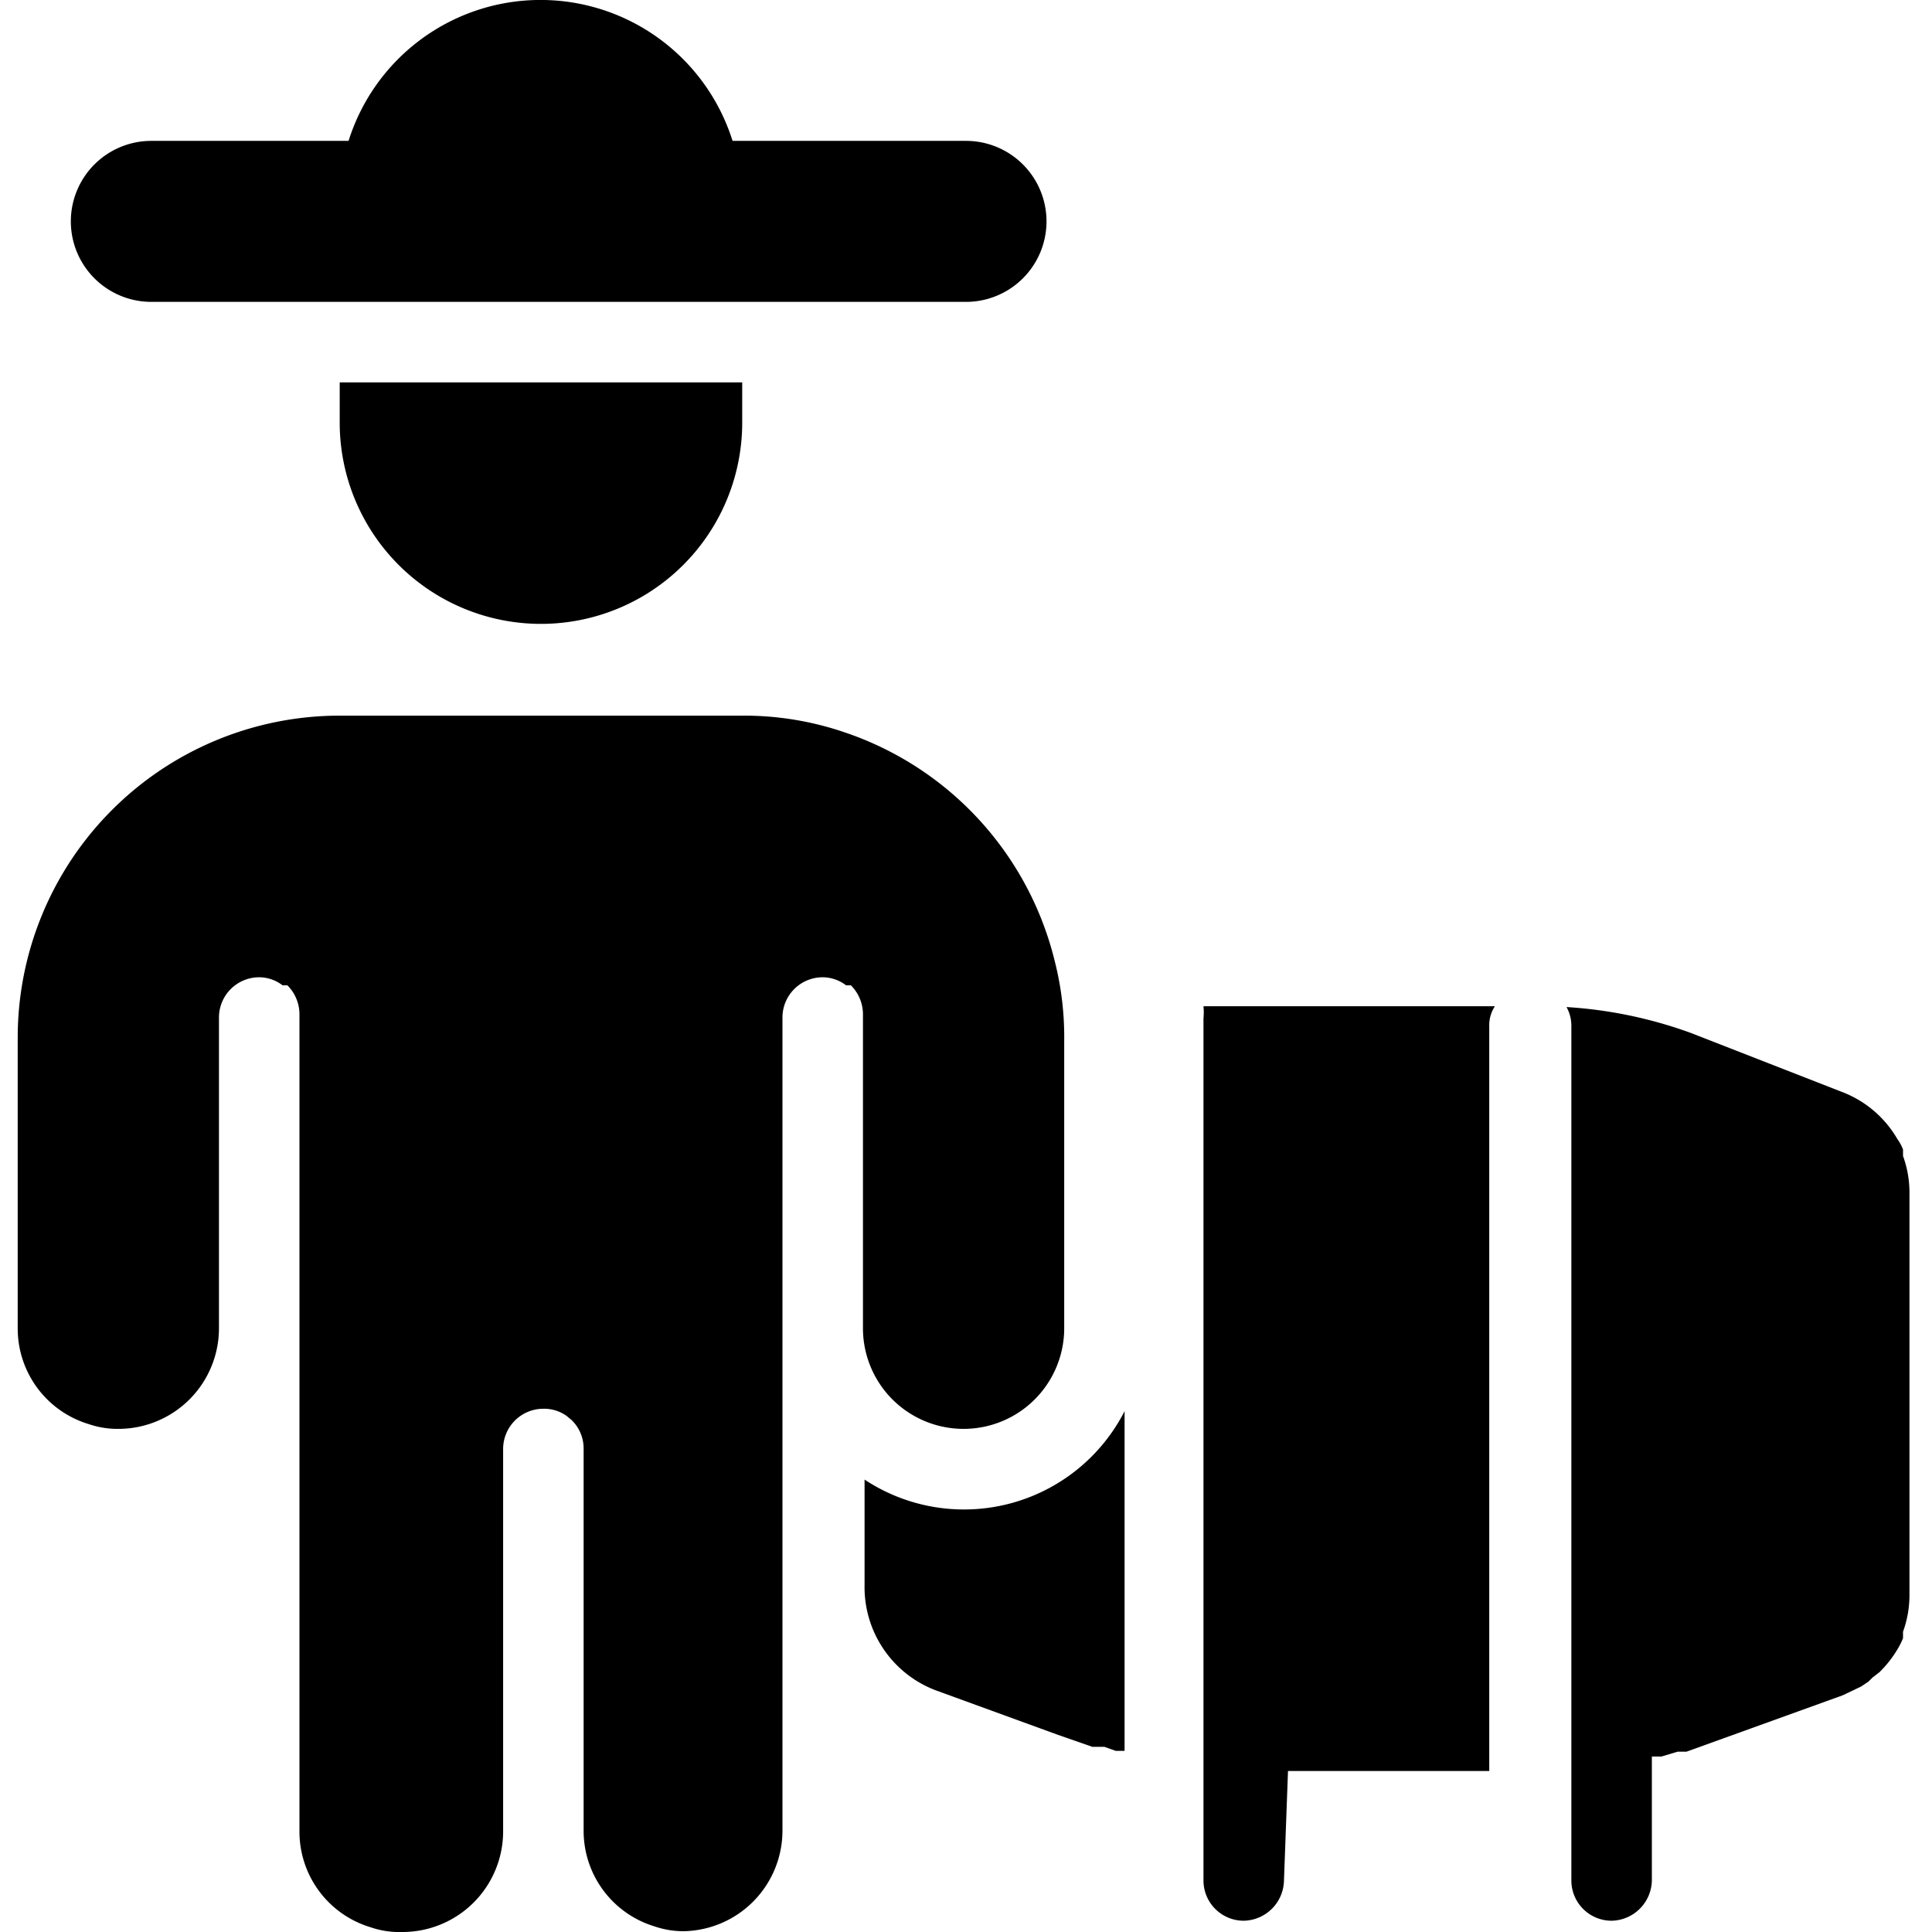 <svg xmlns="http://www.w3.org/2000/svg" viewBox="0 0 24 24"><g><path d="m11.63 21 1.51 0.55 0.43 0.15 0.15 0 0.14 0.05 0.11 0v-4.22a2.24 2.24 0 0 1 -3.23 0.85v1.31a1.37 1.37 0 0 0 0.89 1.31Z" fill="#000000" stroke-width="1"></path><path d="M16 22h2.5v-9.25a0.43 0.43 0 0 1 0.07 -0.25h-3.14l-0.48 0a0.77 0.77 0 0 1 0 0.15v10.71a0.5 0.5 0 0 0 0.5 0.5 0.51 0.51 0 0 0 0.5 -0.5Z" fill="#000000" stroke-width="1"></path><path d="m20.47 21.82 0.1 0 0.07 0 0.2 -0.06 0.11 0 1.94 -0.7 0.23 -0.11 0.09 -0.06 0.05 -0.05 0.09 -0.07a1.42 1.42 0 0 0 0.22 -0.28 0.91 0.91 0 0 0 0.07 -0.14l0 -0.08a1.33 1.33 0 0 0 0.08 -0.45v-5.01a1.33 1.33 0 0 0 -0.08 -0.45l0 -0.08a0.54 0.54 0 0 0 -0.07 -0.13 1.35 1.35 0 0 0 -0.7 -0.59L21 12.83a5.49 5.49 0 0 0 -1.54 -0.32 0.48 0.48 0 0 1 0.06 0.24v10.61a0.5 0.5 0 0 0 0.5 0.5 0.51 0.51 0 0 0 0.5 -0.5v-1.54Z" fill="#000000" stroke-width="1"></path><path d="M9.72 22.75V12.64a0.5 0.5 0 0 1 0.5 -0.5 0.48 0.48 0 0 1 0.29 0.1l0.06 0a0.51 0.51 0 0 1 0.15 0.35v3.91a1.25 1.25 0 0 0 2.5 0v-3.57a3.83 3.83 0 0 0 -0.12 -1 4 4 0 0 0 -2.6 -2.83 3.86 3.86 0 0 0 -1.28 -0.21h-5a4 4 0 0 0 -4 4v3.61a1.24 1.24 0 0 0 0.88 1.19 1.1 1.1 0 0 0 0.37 0.06 1.25 1.25 0 0 0 1.25 -1.25v-3.86a0.5 0.5 0 0 1 0.5 -0.5 0.48 0.48 0 0 1 0.29 0.1l0.06 0a0.51 0.51 0 0 1 0.15 0.35v10.16a1.24 1.24 0 0 0 0.88 1.19A1.1 1.1 0 0 0 5 24a1.25 1.25 0 0 0 1.25 -1.25V18a0.5 0.5 0 0 1 0.5 -0.5 0.48 0.48 0 0 1 0.29 0.09l0.06 0.05a0.49 0.49 0 0 1 0.15 0.35v4.75a1.24 1.24 0 0 0 0.88 1.19 1.1 1.1 0 0 0 0.37 0.06 1.25 1.25 0 0 0 1.22 -1.24Z" fill="#000000" stroke-width="1"></path><path d="M6.72 7.75a2.5 2.5 0 0 0 2.5 -2.5v-0.5h-5v0.5a2.5 2.5 0 0 0 2.5 2.5Z" fill="#000000" stroke-width="1"></path><path d="M1.88 3.75H12a1 1 0 0 0 0 -2H9.1a2.5 2.5 0 0 0 -4.77 0H1.88a1 1 0 0 0 0 2Z" fill="#000000" stroke-width="1"></path></g></svg>